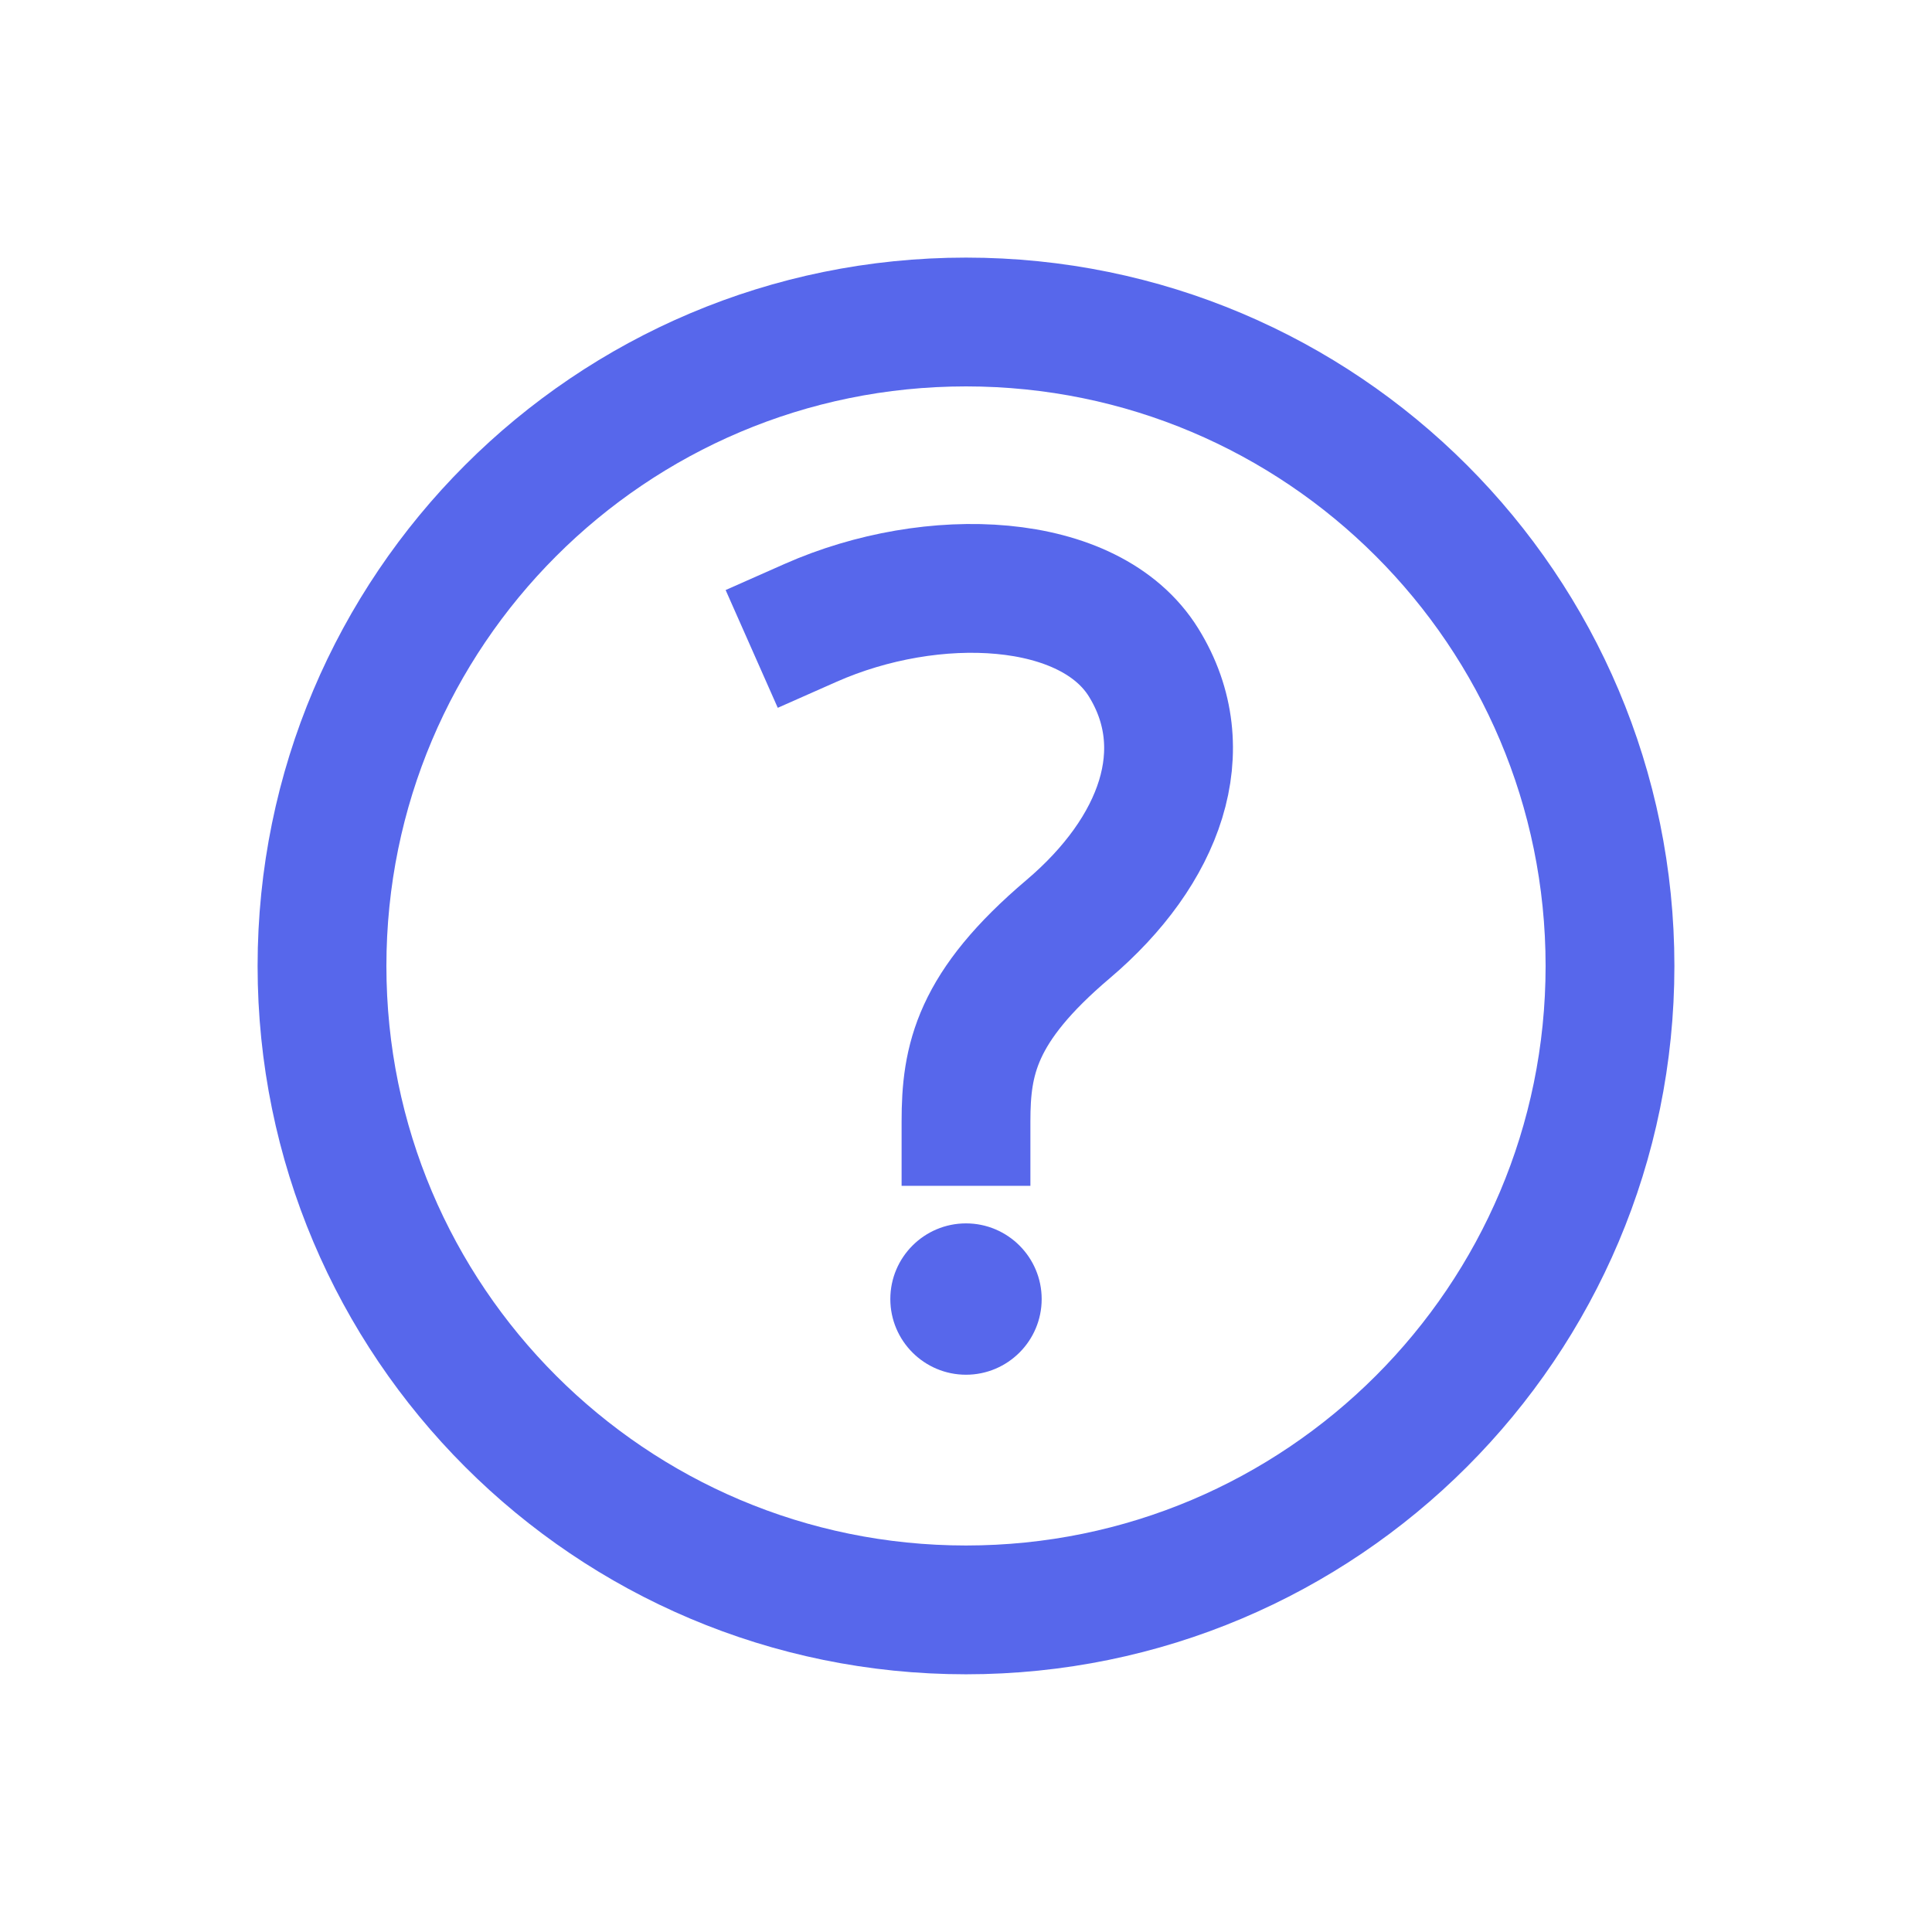 <svg width="18" height="18" viewBox="0 0 18 18" fill="none" xmlns="http://www.w3.org/2000/svg">
<path d="M9 14.999C12.314 14.999 15 12.313 15 9C15 5.686 12.314 3 9 3C5.686 3 3 5.686 3 9C3 12.313 5.686 14.999 9 14.999Z" stroke="#5767EB" stroke-width="1.2" stroke-miterlimit="10" stroke-linecap="square"/>
<path d="M9 12.808C9.389 12.808 9.705 12.492 9.705 12.103C9.705 11.714 9.389 11.398 9 11.398C8.611 11.398 8.295 11.714 8.295 12.103C8.295 12.492 8.611 12.808 9 12.808Z" fill="#5767EB"/>
<path d="M7.552 5.803C8.686 5.301 10.153 5.361 10.655 6.173C11.157 6.984 10.81 7.928 9.952 8.656C9.094 9.383 9 9.875 9 10.448" stroke="#5767EB" stroke-width="1.2" stroke-miterlimit="10" stroke-linecap="square"/>
</svg>
